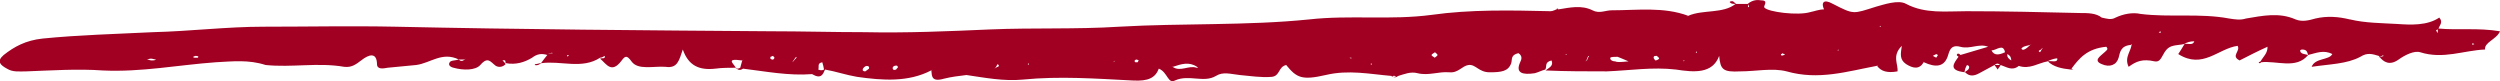 <?xml version="1.0" encoding="UTF-8"?><svg id="Layer_2" xmlns="http://www.w3.org/2000/svg" viewBox="0 0 274.2 8.9"><defs><style>.cls-1{fill:#a10023;}</style></defs><g id="Layer_1-2"><path class="cls-1" d="M274.2,3.43c-.38,.9-1.74,1.2-1.64,2-2.37,.1-4.58,1.1-7.11,.3-.66-.2-1.67,.3-2.37,.8-.98,.7-1.67,.3-2.18-.4-.69-.2-1.23-.4-2.02,.1-1.48,.8-3.38,.8-5.34,1.1,.38-1,1.9-.7,2.27-1.4-.95-.5-1.8-.1-2.65,.1-.13-.3-.09-.6-.69-.6-.06,0-.22,.1-.19,.1,0,.4,.51,.4,.88,.5-1.3,1.6-3.44,.6-5.18,.8-.03,.1-.09,.1-.13,.1-.19,0-.13-.1,.09-.2,.28-.5,.79-.9,.76-1.6-1.11,.5-2.08,1-3.06,1.5-1.01-.5,.13-1-.22-1.6-2.15,.3-3.82,2.6-6.51,.9,.22-.3,.44-.7,.69-1.1,.35-.1,.92,.2,1.07-.3-.44,0-.79,.1-1.11,.3-.41,.1-.85,.1-1.23,.2-1.26,.3-1.04,1.9-2.02,1.7-1.33-.3-2.02,0-2.84,.6-.54-1.1,.38-1.8,.32-2.6l.16-.1-.25,.3c-1.11,.1-1.17,.8-1.33,1.4-.22,.8-.98,1.1-1.86,.7-.98-.4-.09-.9,.32-1.3,.19-.2,.47-.3,.19-.6-2.12,.2-3,1.3-3.82,2.4l.19,.1h-.25c-1.01-.1-1.93-.3-2.53-.9,.35-.1,1.07,.2,1.04-.3,0-.1-.76,.1-1.07,.3-1.07,.2-1.96,.9-3.16,.5-.73,.6-1.36,.1-1.99-.1-.09,.2-.22,.3-.32,.5-.13-.2-.22-.3-.35-.5-.57,.3-1.11,.6-1.67,.9-.54,.3-1.07,.4-1.55-.1-1.93-.2-1.23-1-.73-1.7-.06-.1-.19-.1-.19-.2,.06-.2,.22-.2,.41,0,1.01-.3,2.02-.6,3.03-.9-1.01-.4-1.96,.3-3.06,0-1.14-.3-1.2,.6-1.39,1.1-.41,1.1-1.3,1.2-2.59,.6l-.19-.1,.16,.1c-.47,.8-1.14,.7-1.93,.2-.73-.5-.6-1.1-.47-2-1.11,1.1-.38,2-.47,2.8-1.11,.2-1.8,0-2.24-.6l.13-.1-.19,.1c-3.22,.6-6.35,1.6-9.86,.6-1.55-.4-3.38,0-5.09,0-1.9,.1-2.18-.2-2.31-1.7-.73,2-2.78,1.8-4.74,1.5-2.56-.3-5.05,.1-7.58,.2-2.24,0-4.49,0-6.73-.1,.38-.3,.92-.5,.66-1.1-.82,.2-.47,.7-.69,1-.38,.1-.76,.3-1.14,.4-1.33,.2-2.15,0-1.61-1.2,.16-.3,.28-.7-.19-1-.88,.2-.66,.7-.79,1.1-.32,.9-1.07,1-2.37,1-1.2,0-1.52-.9-2.31-.8-.73,.1-1.11,.9-2.12,.8-1.17-.1-2.27,.4-3.47,.1-.76-.2-1.45,.1-2.12,.3-.25,.2-.51,.2-.73,0-2.4-.2-4.71-.7-7.23-.1-2.62,.6-3.19,.3-4.33-1.1-.88,.2-.66,1.2-1.58,1.3-1.17,.1-2.37-.1-3.51-.2-.98-.1-1.83-.4-2.62,.1-1.33,.8-2.97-.2-4.49,.5-.79,.4-.79-.9-1.77-1.3-.38,1-1.14,1.4-2.87,1.3-3.98-.2-7.99-.5-12.04-.1-2.08,.2-4.14-.2-6.19-.5l.19-.1-.19,.1c-.82,.1-1.67,.2-2.46,.4-1.39,.4-1.33-.3-1.39-.9l.16-.1-.19,.1c-2.5,1.3-5.31,1.1-8.12,.7-1.2-.2-2.34-.6-3.51-.8-.22,.5-.41,1.1-1.42,.5-2.59,.2-5.09-.3-7.58-.6-.28,.2-.54,.2-.76-.1-.76,0-1.52,0-2.27,.1-1.74,.2-2.94-.3-3.57-2.1-.41,1.2-.57,2.1-1.9,1.9-1.3-.1-3.03,.4-3.73-.6-.51-.7-.69-.6-1.07-.1-1.11,1.5-1.67,.4-2.37-.2,.13-.1,.6,.1,.51-.3-.16,.1-.35,.2-.51,.2-1.99,1.3-4.3,.3-6.44,.6-.22,.1-.38,.3-.73,.2,0,0,.03-.1,.09-.1,.19,0,.41-.1,.6-.1,.22-.3,.44-.6,.69-.9-.66-.2-1.14-.1-1.67,.3-.82,.5-1.77,.8-2.87,.6-.16-.1,.13-.4-.38-.3,.13,.1,.22,.2,.35,.4-.28,.3-.69,.4-1.07,.2-.57-.4-.85-1.1-1.71-.1-.54,.6-1.86,.6-2.94,.3-.44-.1-.66-.4-.32-.7,.16-.1,.57-.1,.88-.2,.22,.2,.44,.2,.66,0l.13-.1-.19,.1h-.57c-1.83-.9-3.13,.4-4.68,.6-1.04,.1-2.08,.2-3.13,.3-.51,.1-1.17,.2-1.17-.4-.03-1.3-.85-1.1-1.74-.4-.54,.4-1.01,.8-1.86,.7-2.84-.5-5.78,.1-8.62-.2-1.86-.6-3.6-.4-5.47-.3-4.14,.3-8.18,1.1-12.38,.9-2.78-.2-5.62,0-8.4,.1-.79,0-1.48,.1-2.12-.3-.73-.4-1.17-.8-.35-1.5,1.14-.9,2.4-1.6,4.26-1.8,4.01-.4,8.09-.5,12.1-.7,4.08-.1,8.12-.6,12.13-.6,4.8,0,9.63-.1,14.47,0,13.71,.3,27.39,.4,41.1,.5,3.44,0,6.89,.1,10.33,.1,4.61,.1,9.26-.1,13.77-.3,4.74-.2,9.48,0,14.18-.3,6.95-.4,13.96-.1,20.85-.8,4.49-.5,8.94,.1,13.43-.5,4.26-.6,8.69-.5,13.05-.4,.28,0,.57-.2,.85-.3h-.22l.22,.1c1.26-.2,2.53-.5,3.73,.1,.76,.4,1.42,0,2.12,0,2.81,0,5.69-.4,8.37,.6l-.16,.1,.19-.1c1.58-.7,3.82-.2,5.18-1.3-.19,0-.41,0-.54-.1-.19-.1-.09-.2,.16-.2,.16,0,.28,.2,.44,.3h1.3v.4l-.25,.1,.19-.1,.19-.1c-.03-.1-.09-.2-.16-.3,.35-.3,.85-.5,1.39-.4,1.01,0,.28,.6,.44,.8,.41,.5,3.73,.9,5.02,.5,.51-.1,.98-.3,1.52-.3-.32-.7-.09-1.2,.98-.6,2.34,1.2,2.18,1.1,4.74,.3,.76-.2,2.43-.8,3.29-.3,2.08,1.1,4.36,.8,6.6,.8,4.14,0,8.31,.1,12.48,.2,.85,0,1.74,0,2.37,.5,.51,.1,1.01,.3,1.52,0,.85-.4,1.86-.6,2.75-.4,3.19,.4,6.51-.1,9.7,.5,.66,.1,1.23,.2,1.86,0,1.8-.3,3.63-.7,5.43,.1,.73,.3,1.48,.1,2.18-.1,1.3-.3,2.53-.2,3.76,.1h.03c1.67,.4,3.47,.4,5.18,.5,1.45,.1,3.29,.2,4.61-.7,.44,.5,.06,.8-.09,1.2,2.12,.2,4.36-.1,6.73,.3h0ZM17.12,6.53c-.19,0-.38-.1-.57-.1-.16,0-.32,.1-.47,.1,.19,0,.38,.1,.57,.1,.16,0,.32,0,.47-.1h0Zm4.33-.4c-.09,0-.19,.1-.28,.1,.06,.1,.13,.1,.19,.1h.32c.16-.1,.06-.2-.22-.2h0Zm39.2-.3c-.06,0-.16-.1-.22,0-.13,0-.25,.1-.41,.1,.22,0,.41-.1,.63-.1h0Zm1.74,.2h-.19l.06,.2,.13-.2Zm19.18,.5l-.19,.1c-2.05-.3-.66,.5-.66,.9,.16,0,.32,0,.47-.1,.06-.3,.16-.5,.22-.8l.16-.1Zm3.38-.2s-.09-.1-.16-.2c-.09,0-.19,.1-.28,.1,0,.1-.06,.2,0,.2,.22,.2,.38,.1,.44-.1Zm2.46-.1l-.19,.1c-.09,.2-.22,.3-.32,.5,.13-.1,.25-.3,.38-.4l.13-.2h0Zm2.97,1.4c-.06-.3-.09-.5-.19-.8-.6,.1-.32,.5-.44,.8h0c.22,.1,.44,.1,.63,0h0Zm4.93-.1c.06-.2-.03-.3-.25-.3-.16,0-.35,.2-.41,.3-.09,.2,.03,.3,.25,.3,.16-.1,.28-.2,.41-.3Zm3.16-.1c.03-.2-.09-.3-.38-.2-.06,0-.13,.1-.19,.2,0,.2,.13,.3,.38,.2,.06-.1,.16-.2,.19-.2h0Zm10.96-.4c-.09,.1-.16,.3-.25,.4l-.13,.1,.19-.1c.06-.1,.54-.1,.19-.4h0Zm3.44,.1l-.06-.2-.09,.1,.16,.1h0Zm9.48-.5l-.16,.1-.13,.1,.19-.1,.09-.1Zm2.56,0c-.09,0-.16-.1-.22-.1-.25,0-.32,.2-.16,.3h.25c.03-.1,.06-.1,.13-.2Zm6.51,.8l-.13-.1c-.88-.6-1.74-.3-2.65,0l-.16-.1,.13,.1c.85,.6,1.77-.2,2.62,.1h.19Zm16.81-1.1h-.22l.19,.1,.03-.1h0Zm2.24,.8l-.06-.2-.09,.1,.16,.1h0Zm2.65,1.3c-.19-.2-.35-.1-.51,0h.51Zm4.55-2.4c0-.1-.19-.2-.28-.3-.13,.1-.35,.2-.38,.3,0,.1,.22,.2,.35,.3,.13-.1,.28-.2,.32-.3h0Zm14.15,0l-.03-.1-.09,.1h.13Zm2.5,.1s-.16,0-.16,.1c-.06,.1-.09,.2-.16,.4l-.16,.1,.22-.1c.06-.2,.16-.4,.25-.5Zm4.3,.6c-.69-.3-.95-.4-1.2-.5-.25,0-.76,0-.79,.1-.09,.2,.19,.4,.51,.4,.22,.1,.51,.1,1.48,0Zm3.35-.3c.03-.1-.16-.2-.25-.3-.22,0-.35,0-.35,.2,0,.1,.13,.2,.19,.3,.13,0,.35-.1,.41-.2Zm2.81,.2h-.16l.06,.1,.09-.1Zm1.36-.8l-.06-.2-.09,.1,.16,.1h0Zm9.6,.1s-.16,0-.22-.1c-.06,.1-.19,.1-.19,.1,0,.2,.13,.2,.35,.1,.06,0,.09-.1,.06-.1h0Zm5.94-.4l-.06-.1-.09,.1h.16Zm4.3,.2l-.16-.1-.16-.2,.13,.1,.19,.2h0Zm.32-2.8l-.06-.1-.09,.1h.16Zm6.25,3.1s-.16-.1-.19-.1c-.13,.1-.25,.1-.35,.2,.13,.1,.22,.1,.35,.2,.06-.1,.16-.2,.19-.3Zm3.19,1.1c-.06,.1-.16,.3-.19,.4s-.06,.3-.09,.4c.13-.1,.32-.2,.41-.3,.09-.1,.25-.4-.13-.5h0Zm3.63,0c-.19-.2-.38-.2-.6,0h.6Zm.54-1.4c-.19-1-.95-.2-1.48-.2,.28,.6,.85,.5,1.48,.2Zm.69,.9c-.03-.3-.06-.5-.44-.7-.03,.3,.09,.5,.44,.7Zm2.24-1.8l-.19,.1c-.28,.1-.63,.1-.85,.3-.19,.1,0,.3,.22,.2,.25-.1,.44-.3,.66-.5l.16-.1h0Zm1.26,.4l-.16,.1c-.06,.2-.57,.2-.19,.4l.25-.4,.09-.1h0Zm12.89-1.8l-.22,.1,.19,.1,.03-.2h0Zm24.48,2.7c-.06,0-.19-.1-.22,0-.13,.1-.25,.1-.38,.2l.6-.2Zm5.91-2.5v-.4c-.06,0-.19,.1-.19,.1,.03,.1,.13,.2,.19,.3h0Zm3.79,1.3l.22-.1-.22-.1v.2h0Z"/></g></svg>